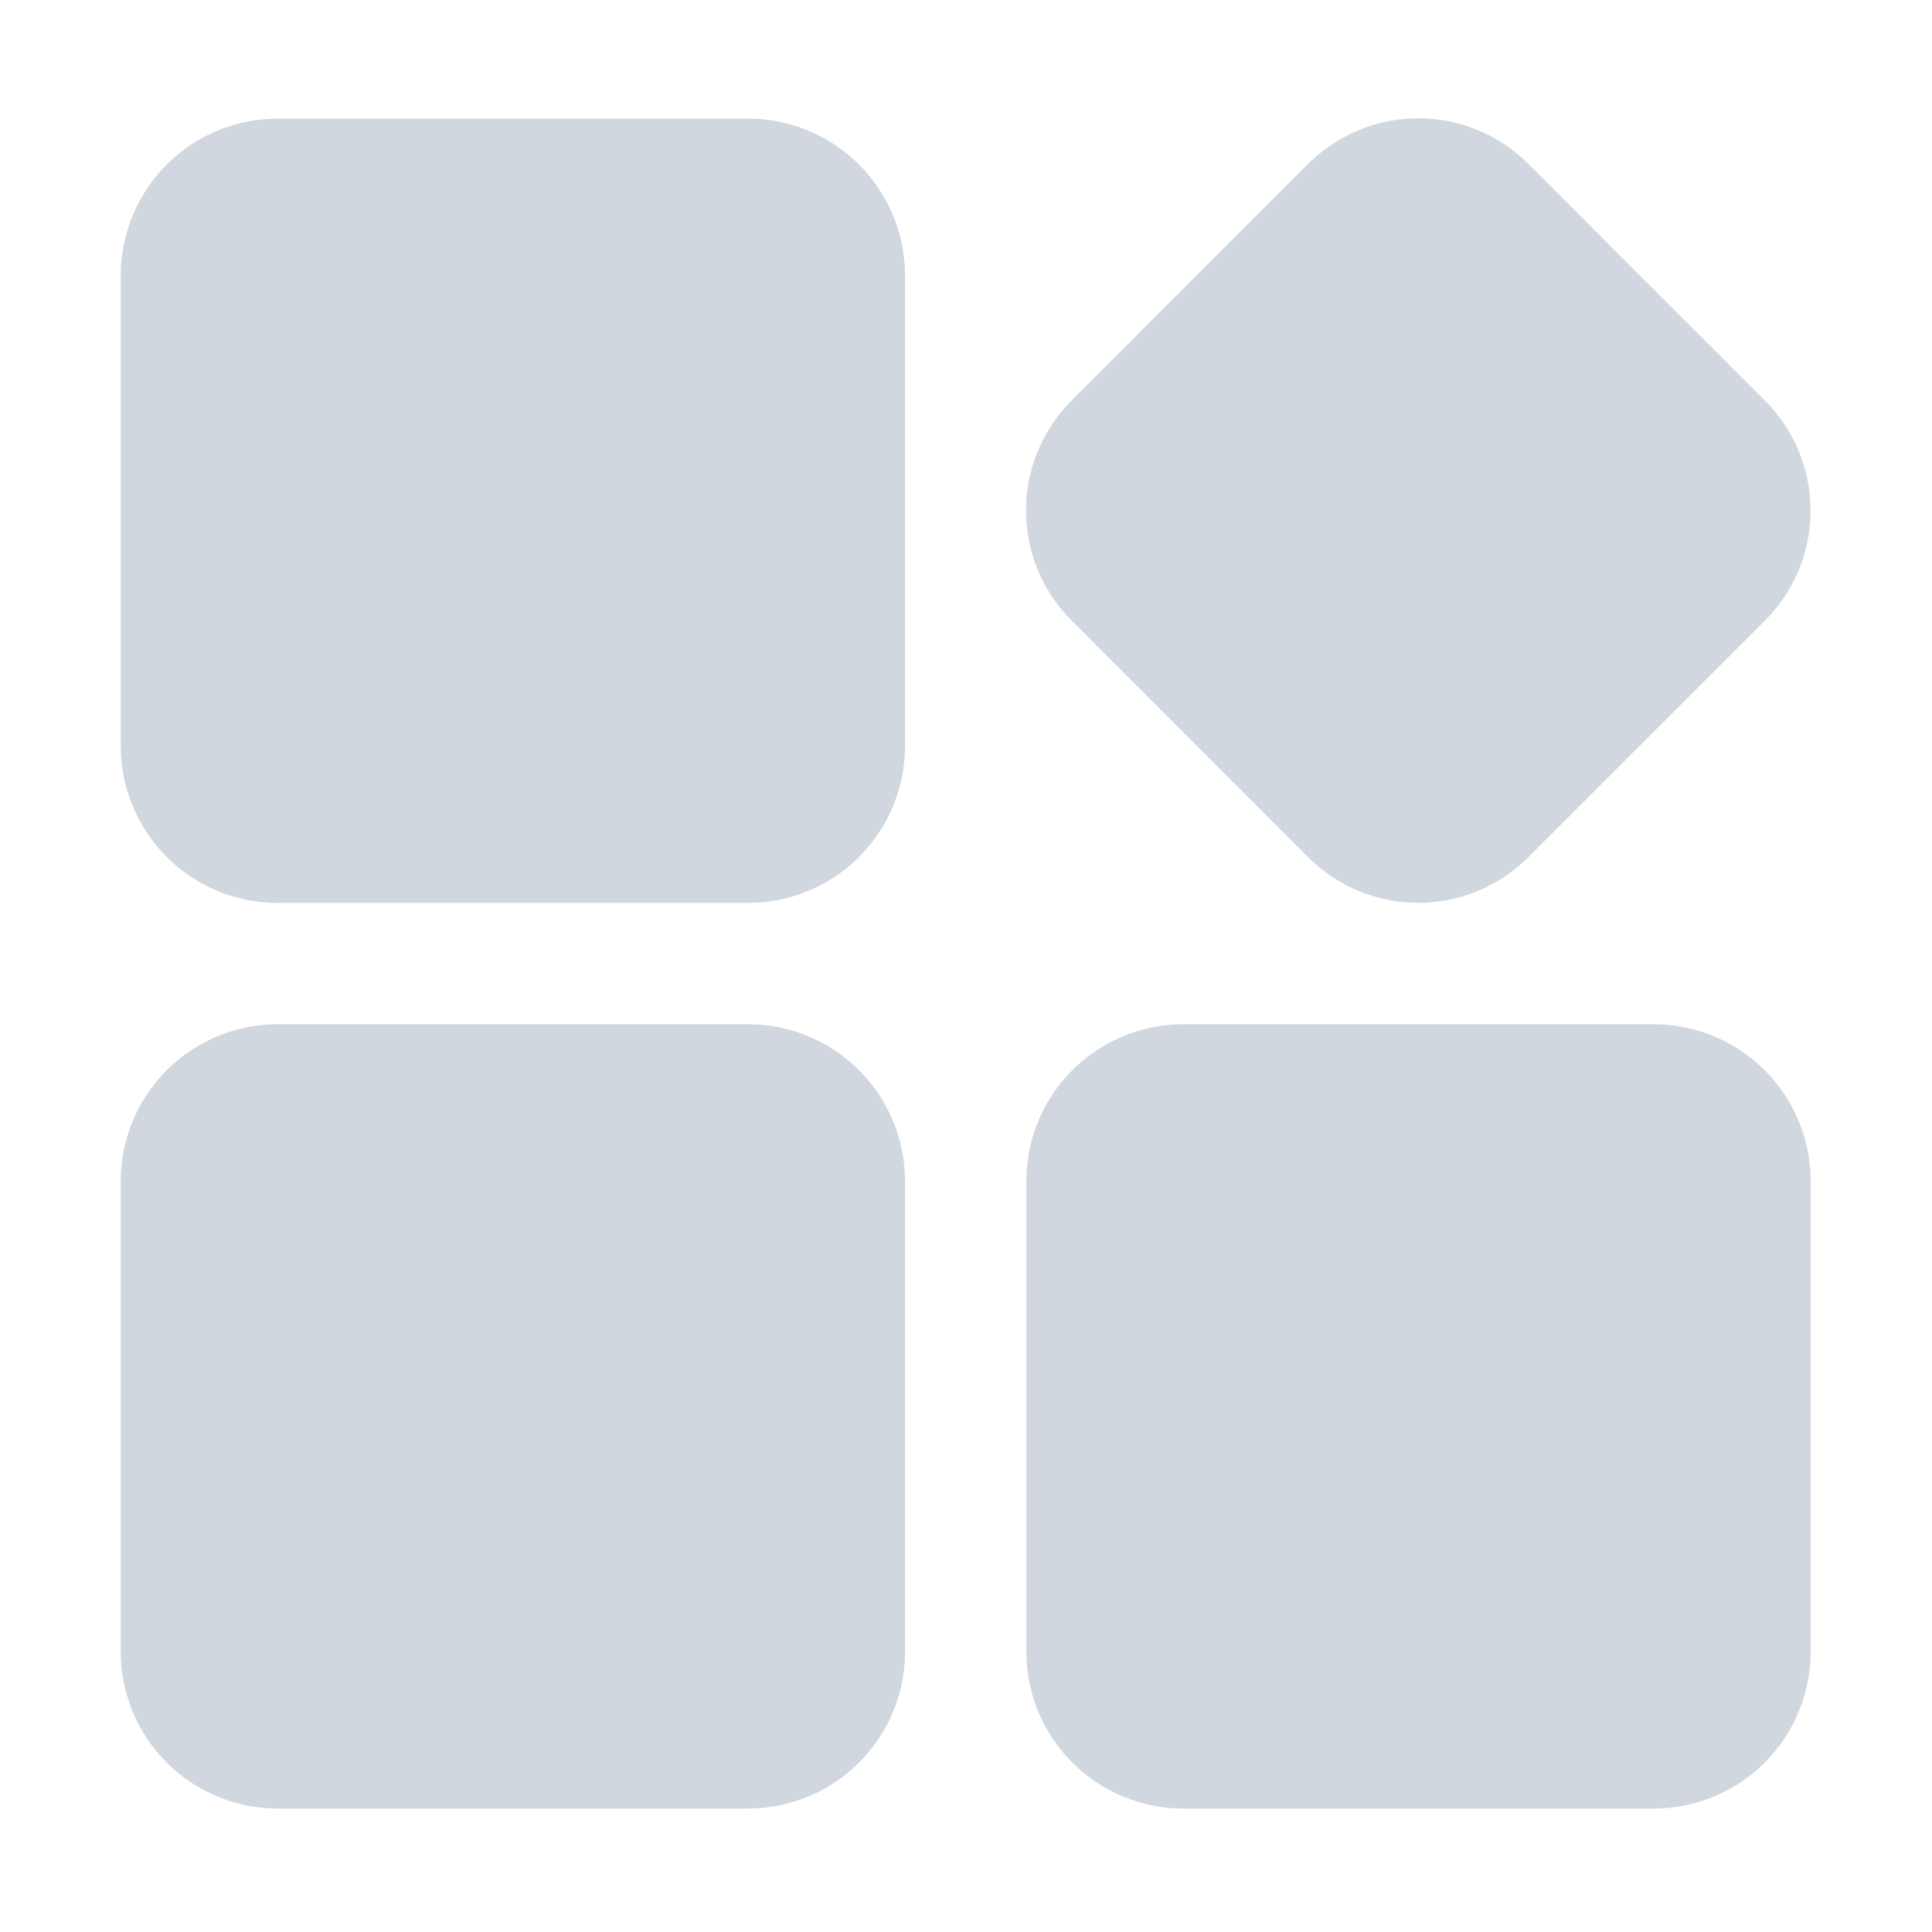<?xml version="1.0" encoding="UTF-8"?>
<svg xmlns="http://www.w3.org/2000/svg" xmlns:xlink="http://www.w3.org/1999/xlink" version="1.1" width="512" height="512" x="0" y="0" viewBox="0 0 32 32" style="enable-background:new 0 0 512 512" xml:space="preserve" fill-rule="evenodd" class="">
  <g>
    <path fill="#d0d7de" d="M14.99 4.563a2.6 2.6 0 0 0-2.598-2.598H4.598A2.6 2.6 0 0 0 2 4.563v7.794a2.6 2.6 0 0 0 2.598 2.598h7.794a2.6 2.6 0 0 0 2.598-2.598zM14.99 19.563a2.6 2.6 0 0 0-2.598-2.598H4.598A2.6 2.6 0 0 0 2 19.563v7.794a2.6 2.6 0 0 0 2.598 2.598h7.794a2.6 2.6 0 0 0 2.598-2.598zM29.99 19.563a2.6 2.6 0 0 0-2.598-2.598h-7.794A2.6 2.6 0 0 0 17 19.563v7.794a2.6 2.6 0 0 0 2.598 2.598h7.794a2.6 2.6 0 0 0 2.598-2.598zM25.313 2.714a2.578 2.578 0 0 0-3.644 0l-3.92 3.921a2.576 2.576 0 0 0 0 3.643l3.92 3.921a2.577 2.577 0 0 0 3.644 0l3.92-3.92a2.576 2.576 0 0 0 0-3.644l-3.92-3.921z" opacity="1" data-original="#060000" class=""></path>
  </g>
</svg>
